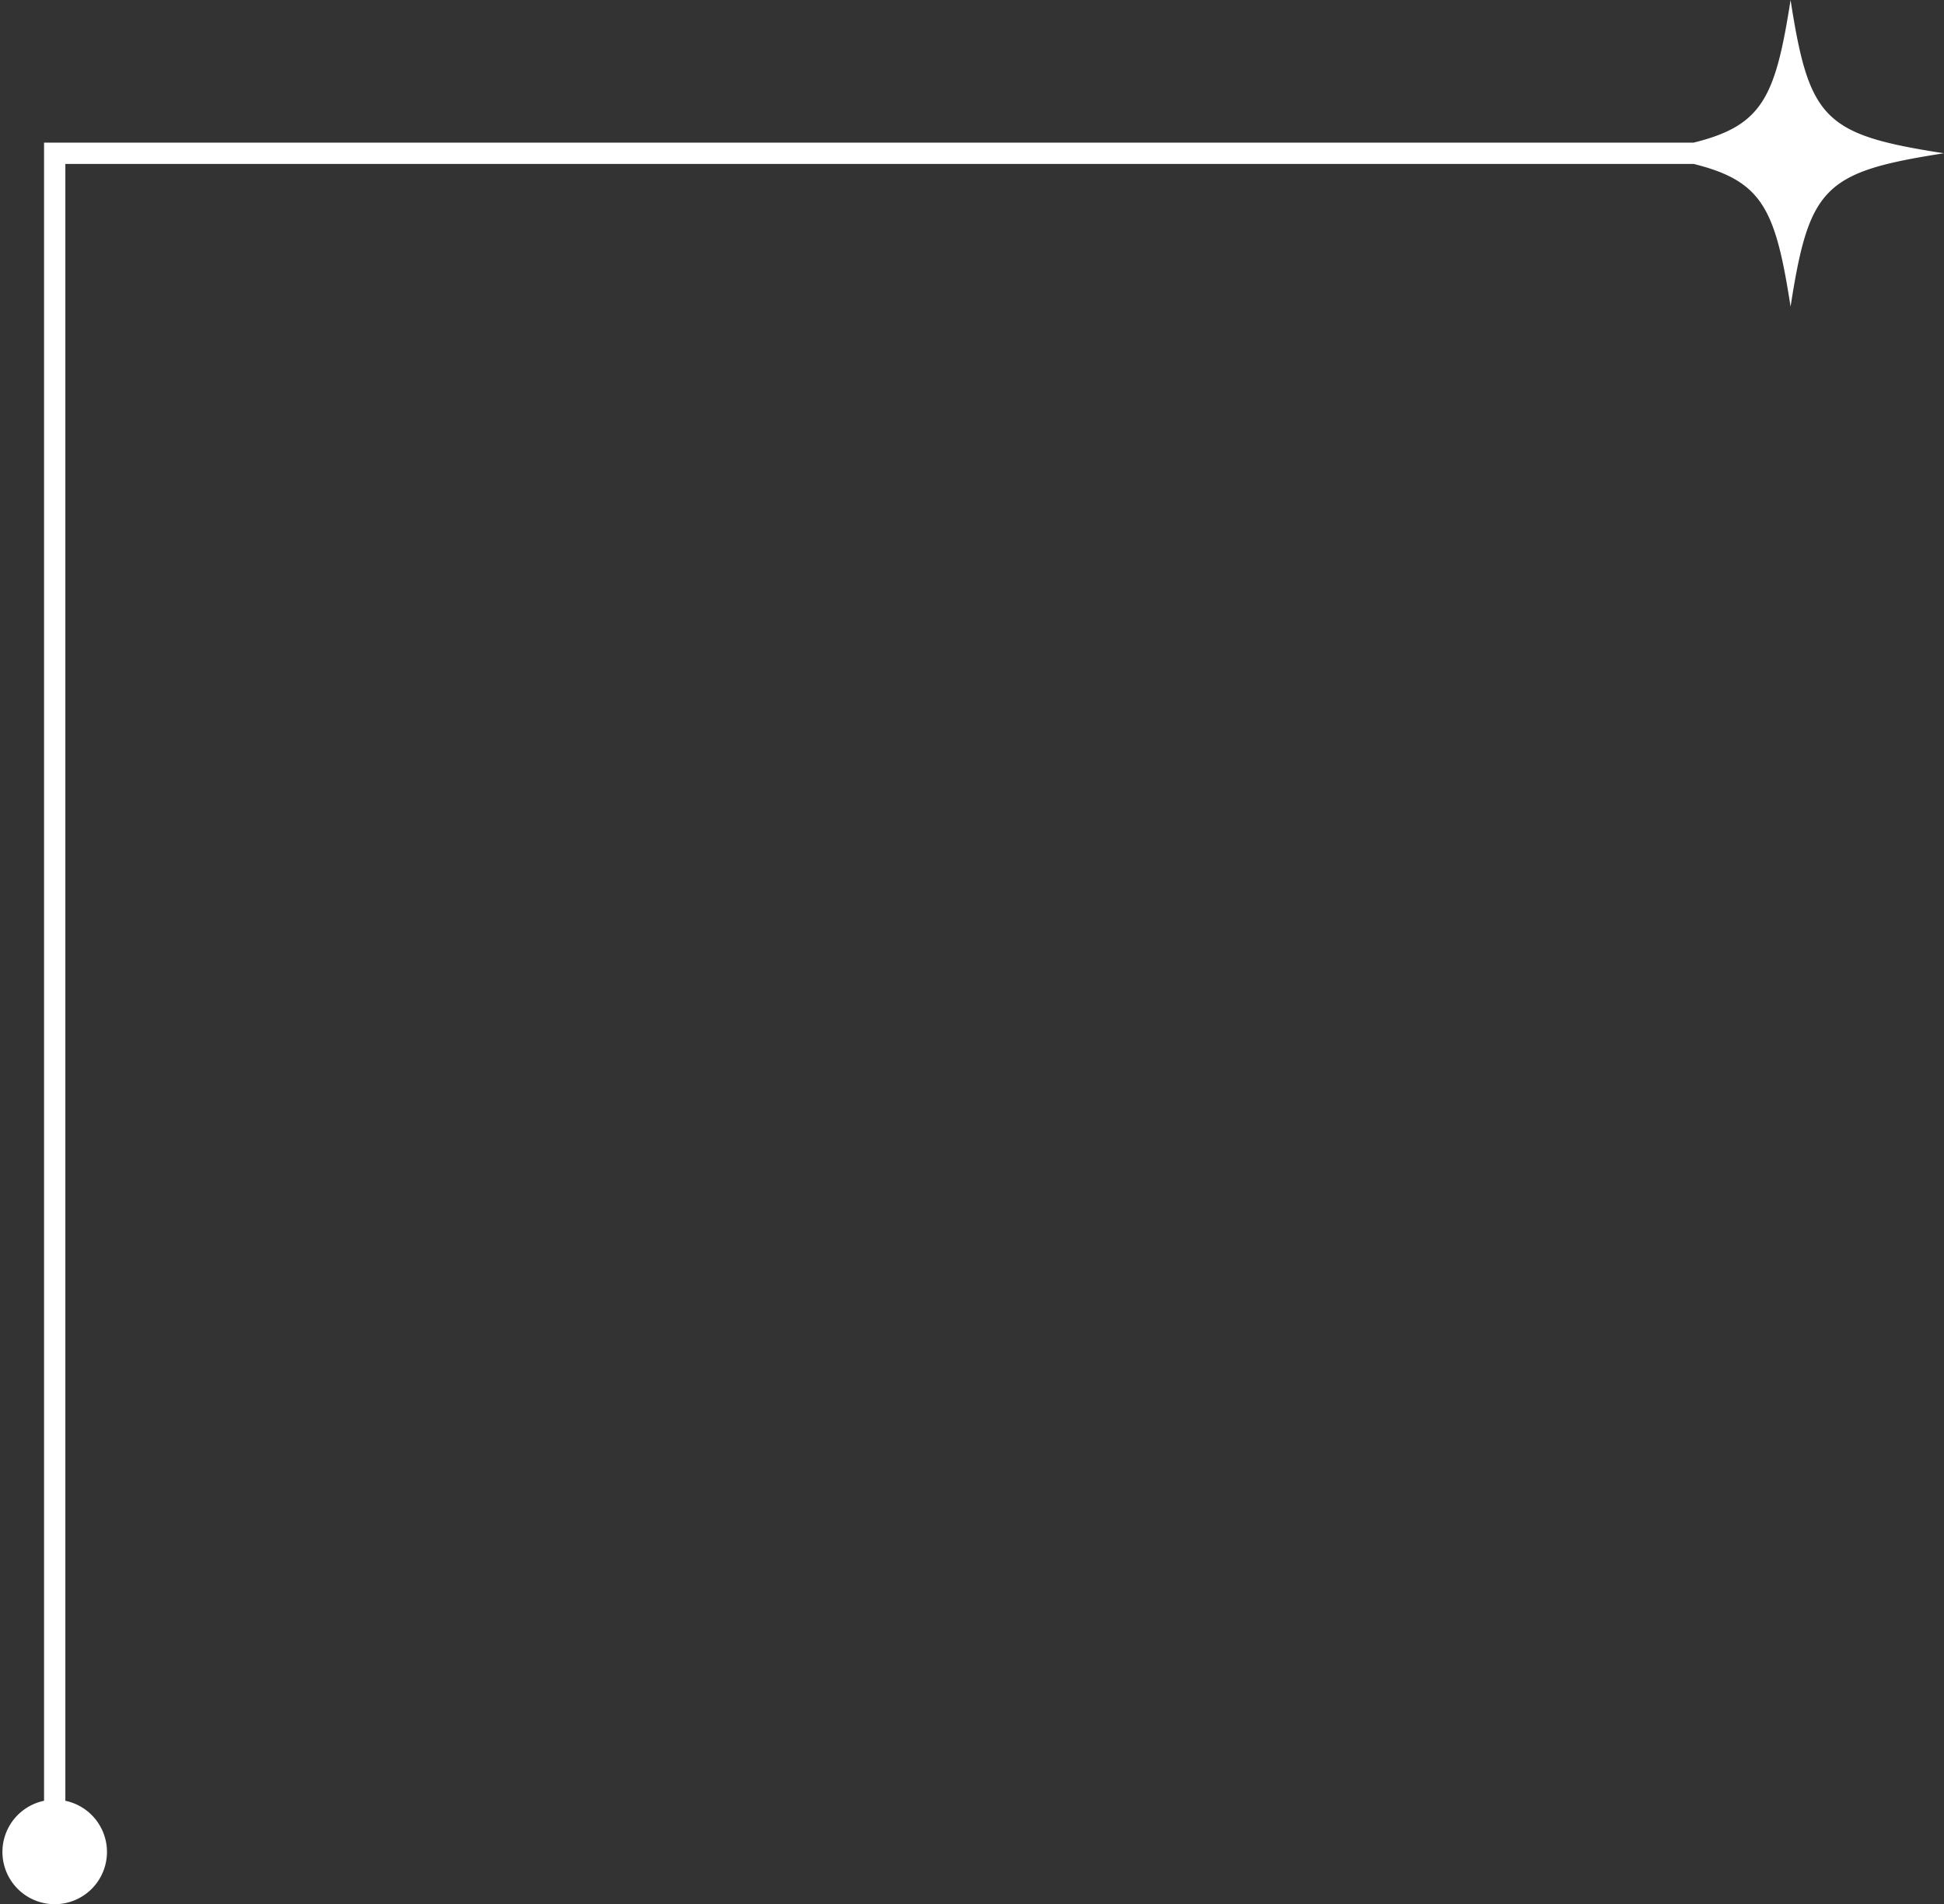 <?xml version="1.0" encoding="UTF-8" standalone="no"?><svg xmlns="http://www.w3.org/2000/svg" xmlns:xlink="http://www.w3.org/1999/xlink" fill="#ffffff" height="625.6" preserveAspectRatio="xMidYMid meet" version="1" viewBox="-0.8 0.0 638.6 625.6" width="638.6" zoomAndPan="magnify"><rect x="-0.8" y="0.0" width="638.6" height="625.6" fill="#333333" stroke="none"/><g data-name="Layer 2"><g data-name="2" id="change1_1"><path d="M587.4,0c-5,32-9.19,41.25-31.84,46.86H13.67v544.8a17.17,17.17,0,1,0,7,0V53.86H555.56c22.65,5.62,26.86,14.84,31.84,46.87,6.1-39.31,11.05-44.26,50.36-50.37C598.45,44.26,593.5,39.31,587.4,0Z"/></g></g></svg>